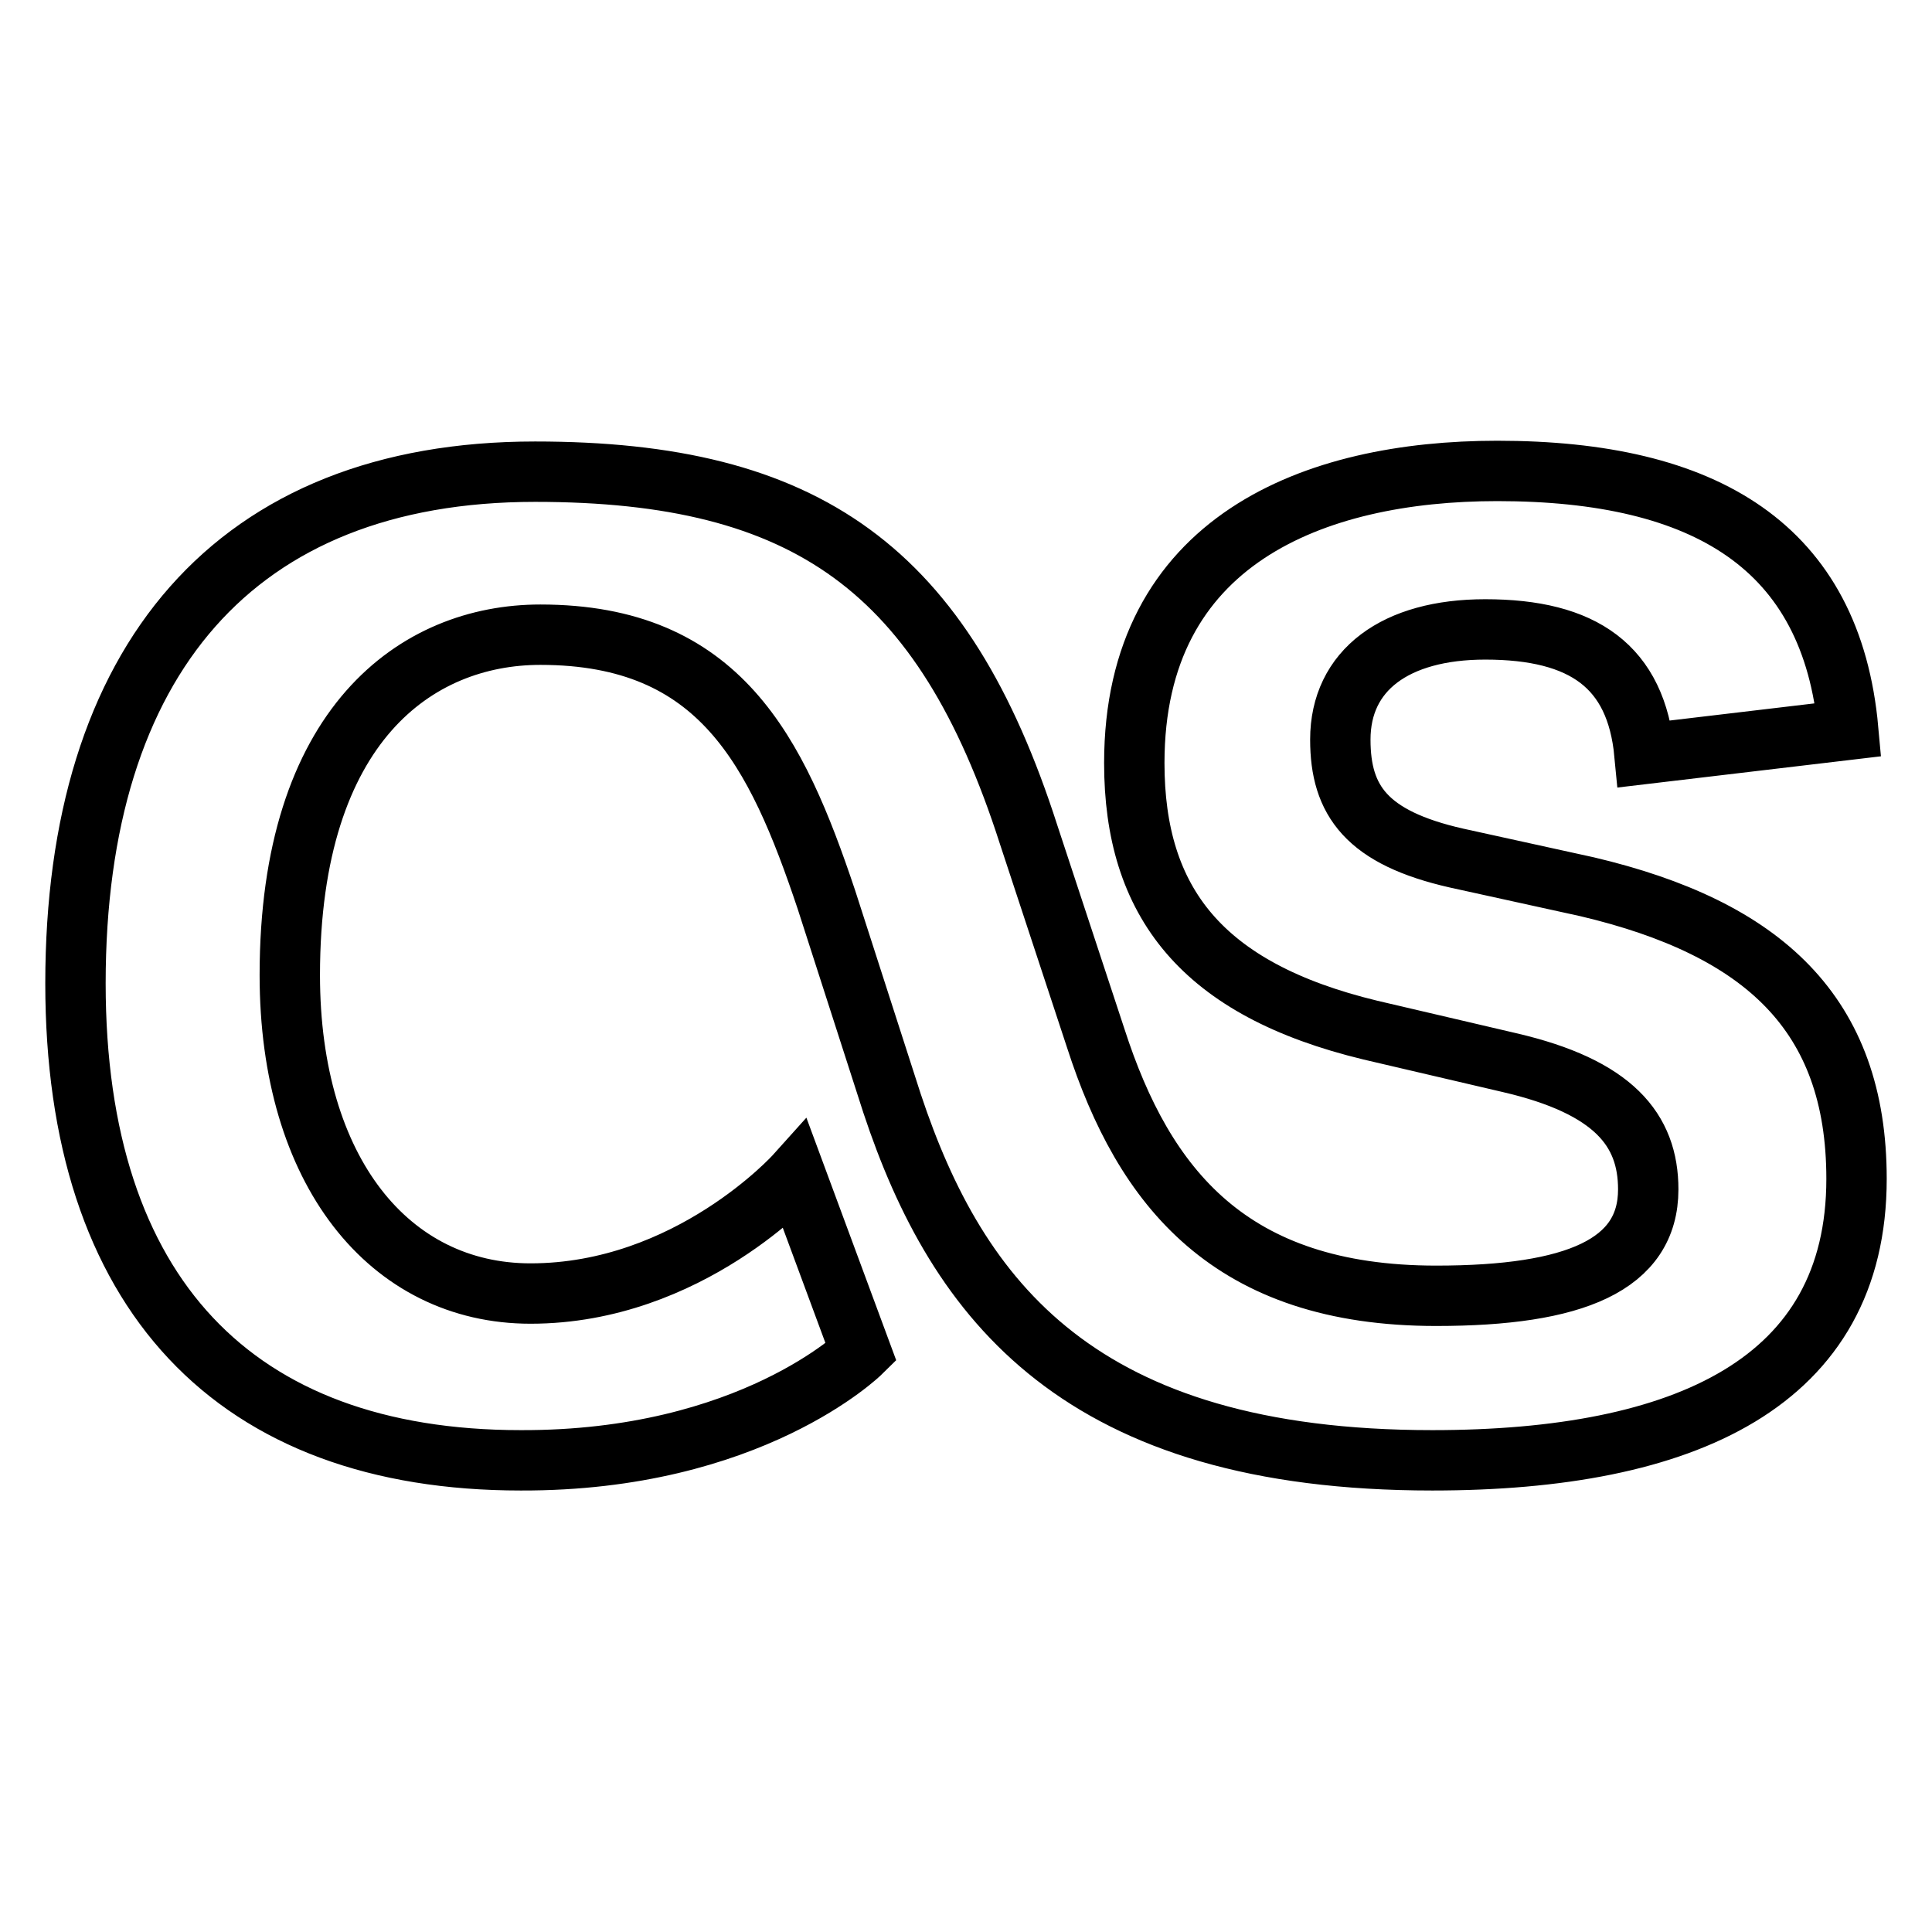 <?xml version="1.0" encoding="utf-8"?>
<!-- Svg Vector Icons : http://www.onlinewebfonts.com/icon -->
<!DOCTYPE svg PUBLIC "-//W3C//DTD SVG 1.1//EN" "http://www.w3.org/Graphics/SVG/1.1/DTD/svg11.dtd">
<svg version="1.1" xmlns="http://www.w3.org/2000/svg" xmlns:xlink="http://www.w3.org/1999/xlink" x="0px" y="0px" viewBox="0 0 256 256" enable-background="new 0 0 256 256" xml:space="preserve">
<g> <path stroke-width="8" fill-opacity="0" stroke="#000000"  d="M114.1,179.2l-8.7-23.5c0,0-14.1,15.7-35.1,15.7c-18.7,0-31.9-16.2-31.9-42.2c0-33.2,16.8-45.1,33.2-45.1 c23.8,0,31.3,15.4,37.9,35.1l8.7,27c8.7,26.2,24.9,47.3,71.6,47.3c33.5,0,56.2-10.3,56.2-37.3c0-21.9-12.4-33.2-35.7-38.7 l-17.3-3.8c-11.9-2.7-15.4-7.6-15.4-15.7c0-9.2,7.3-14.6,19.2-14.6c13,0,20,4.9,21.1,16.5l27-3.2c-2.2-24.3-18.9-34.3-46.5-34.3 c-24.3,0-48.1,9.2-48.1,38.7c0,18.4,8.9,30,31.3,35.4l18.4,4.3c13.8,3.2,18.4,8.9,18.4,16.8c0,10-9.7,14.1-28.1,14.1 c-27.3,0-38.7-14.3-45.1-34.1l-8.9-27c-11.3-35.2-29.4-48.1-65.4-48.1C31.1,62.5,10,87.6,10,130.3c0,41.1,21.1,63.2,59,63.2 C99.5,193.6,114.1,179.2,114.1,179.2L114.1,179.2z"/></g>
</svg>